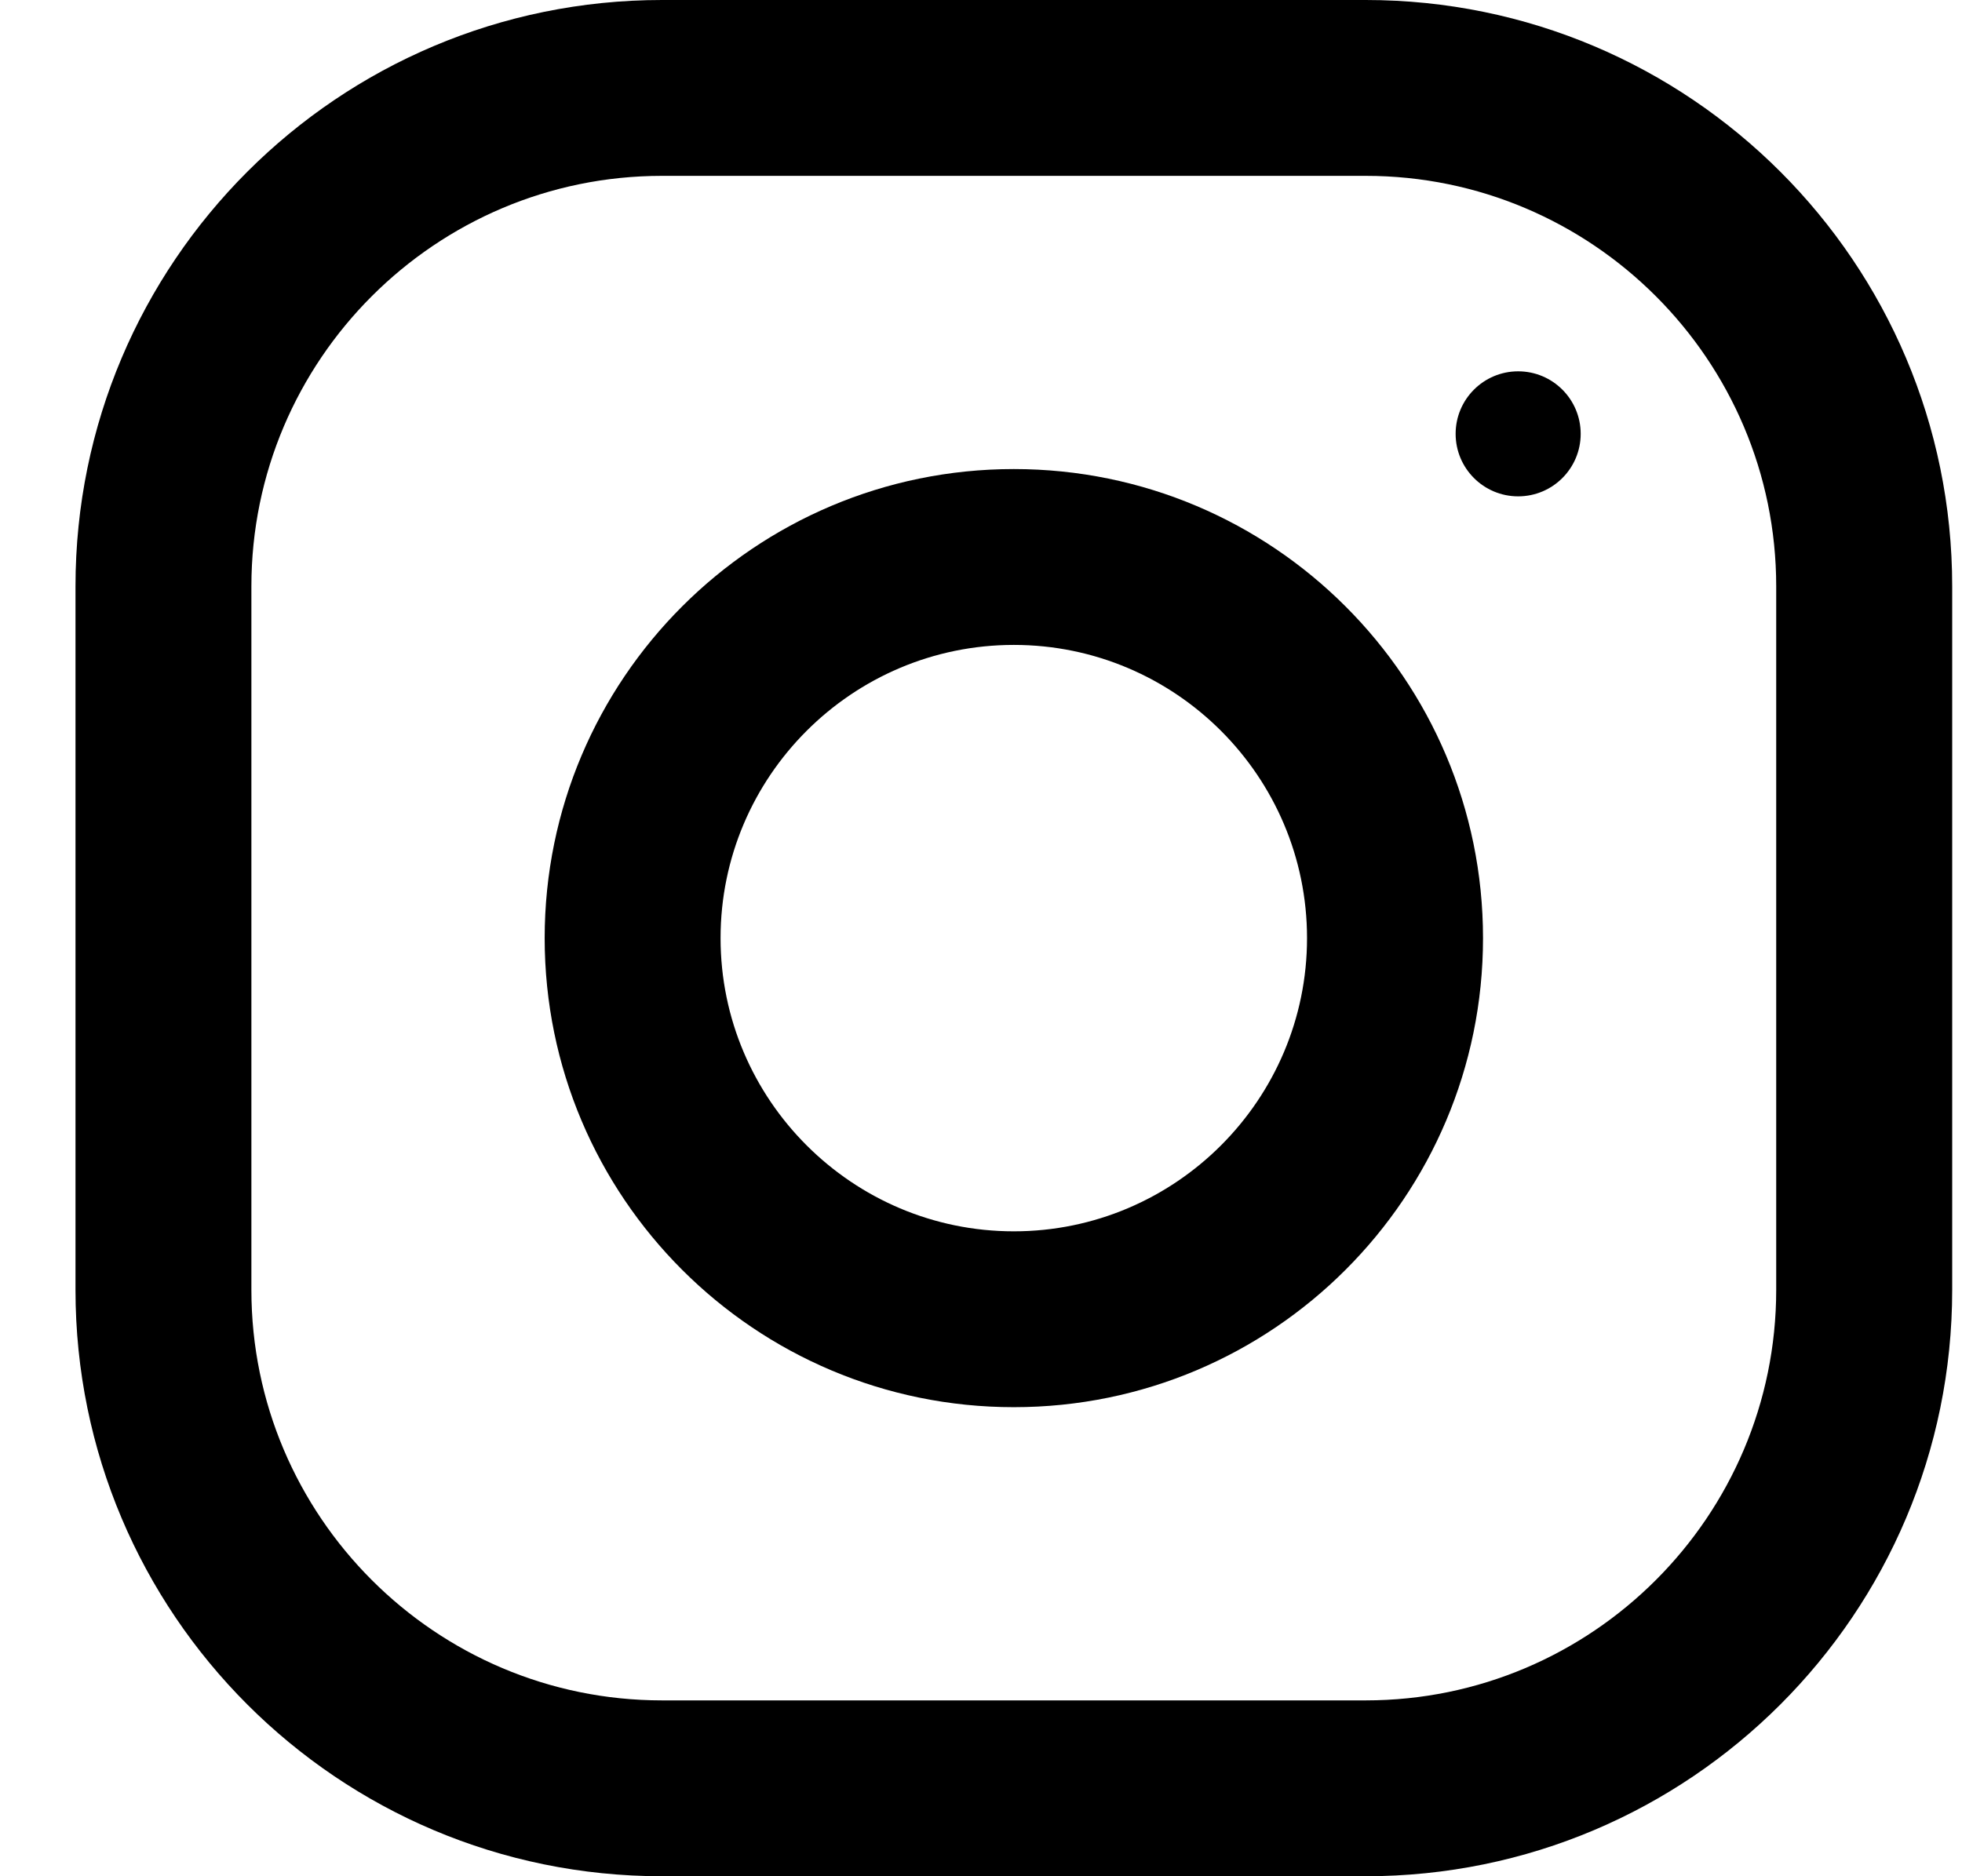        <svg
                    width="23"
                    height="22"
                    viewBox="0 0 23 22"
                    fill="currentColor"
                    xmlns="http://www.w3.org/2000/svg"
                    className="transition hover:scale-110 hover:text-secondary"
                  >
                    <path
                      fillRule="evenodd"
                      clipRule="evenodd"
                      d="M7.76 0H16.01C19.806 0 22.885 3.079 22.885 6.875V15.125C22.885 18.921 19.806 22 16.01 22H7.76C3.964 22 0.885 18.921 0.885 15.125V6.875C0.885 3.079 3.964 0 7.76 0ZM16.01 19.938C18.664 19.938 20.822 17.779 20.822 15.125V6.875C20.822 4.221 18.664 2.062 16.01 2.062H7.76C5.106 2.062 2.947 4.221 2.947 6.875V15.125C2.947 17.779 5.106 19.938 7.76 19.938H16.01Z"
                      fill="currentColor"
                    />
                    <path
                      fillRule="evenodd"
                      clipRule="evenodd"
                      d="M6.385 11C6.385 7.963 8.848 5.5 11.885 5.5C14.922 5.5 17.385 7.963 17.385 11C17.385 14.037 14.922 16.5 11.885 16.5C8.848 16.5 6.385 14.037 6.385 11ZM8.447 11C8.447 12.895 9.99 14.438 11.885 14.438C13.78 14.438 15.322 12.895 15.322 11C15.322 9.104 13.78 7.562 11.885 7.562C9.99 7.562 8.447 9.104 8.447 11Z"
                      fill="currentColor"
                    />
                    <circle
                      cx="17.797"
                      cy="5.087"
                      r="0.733"
                      fill="currentColor"
                    />
                  </svg>